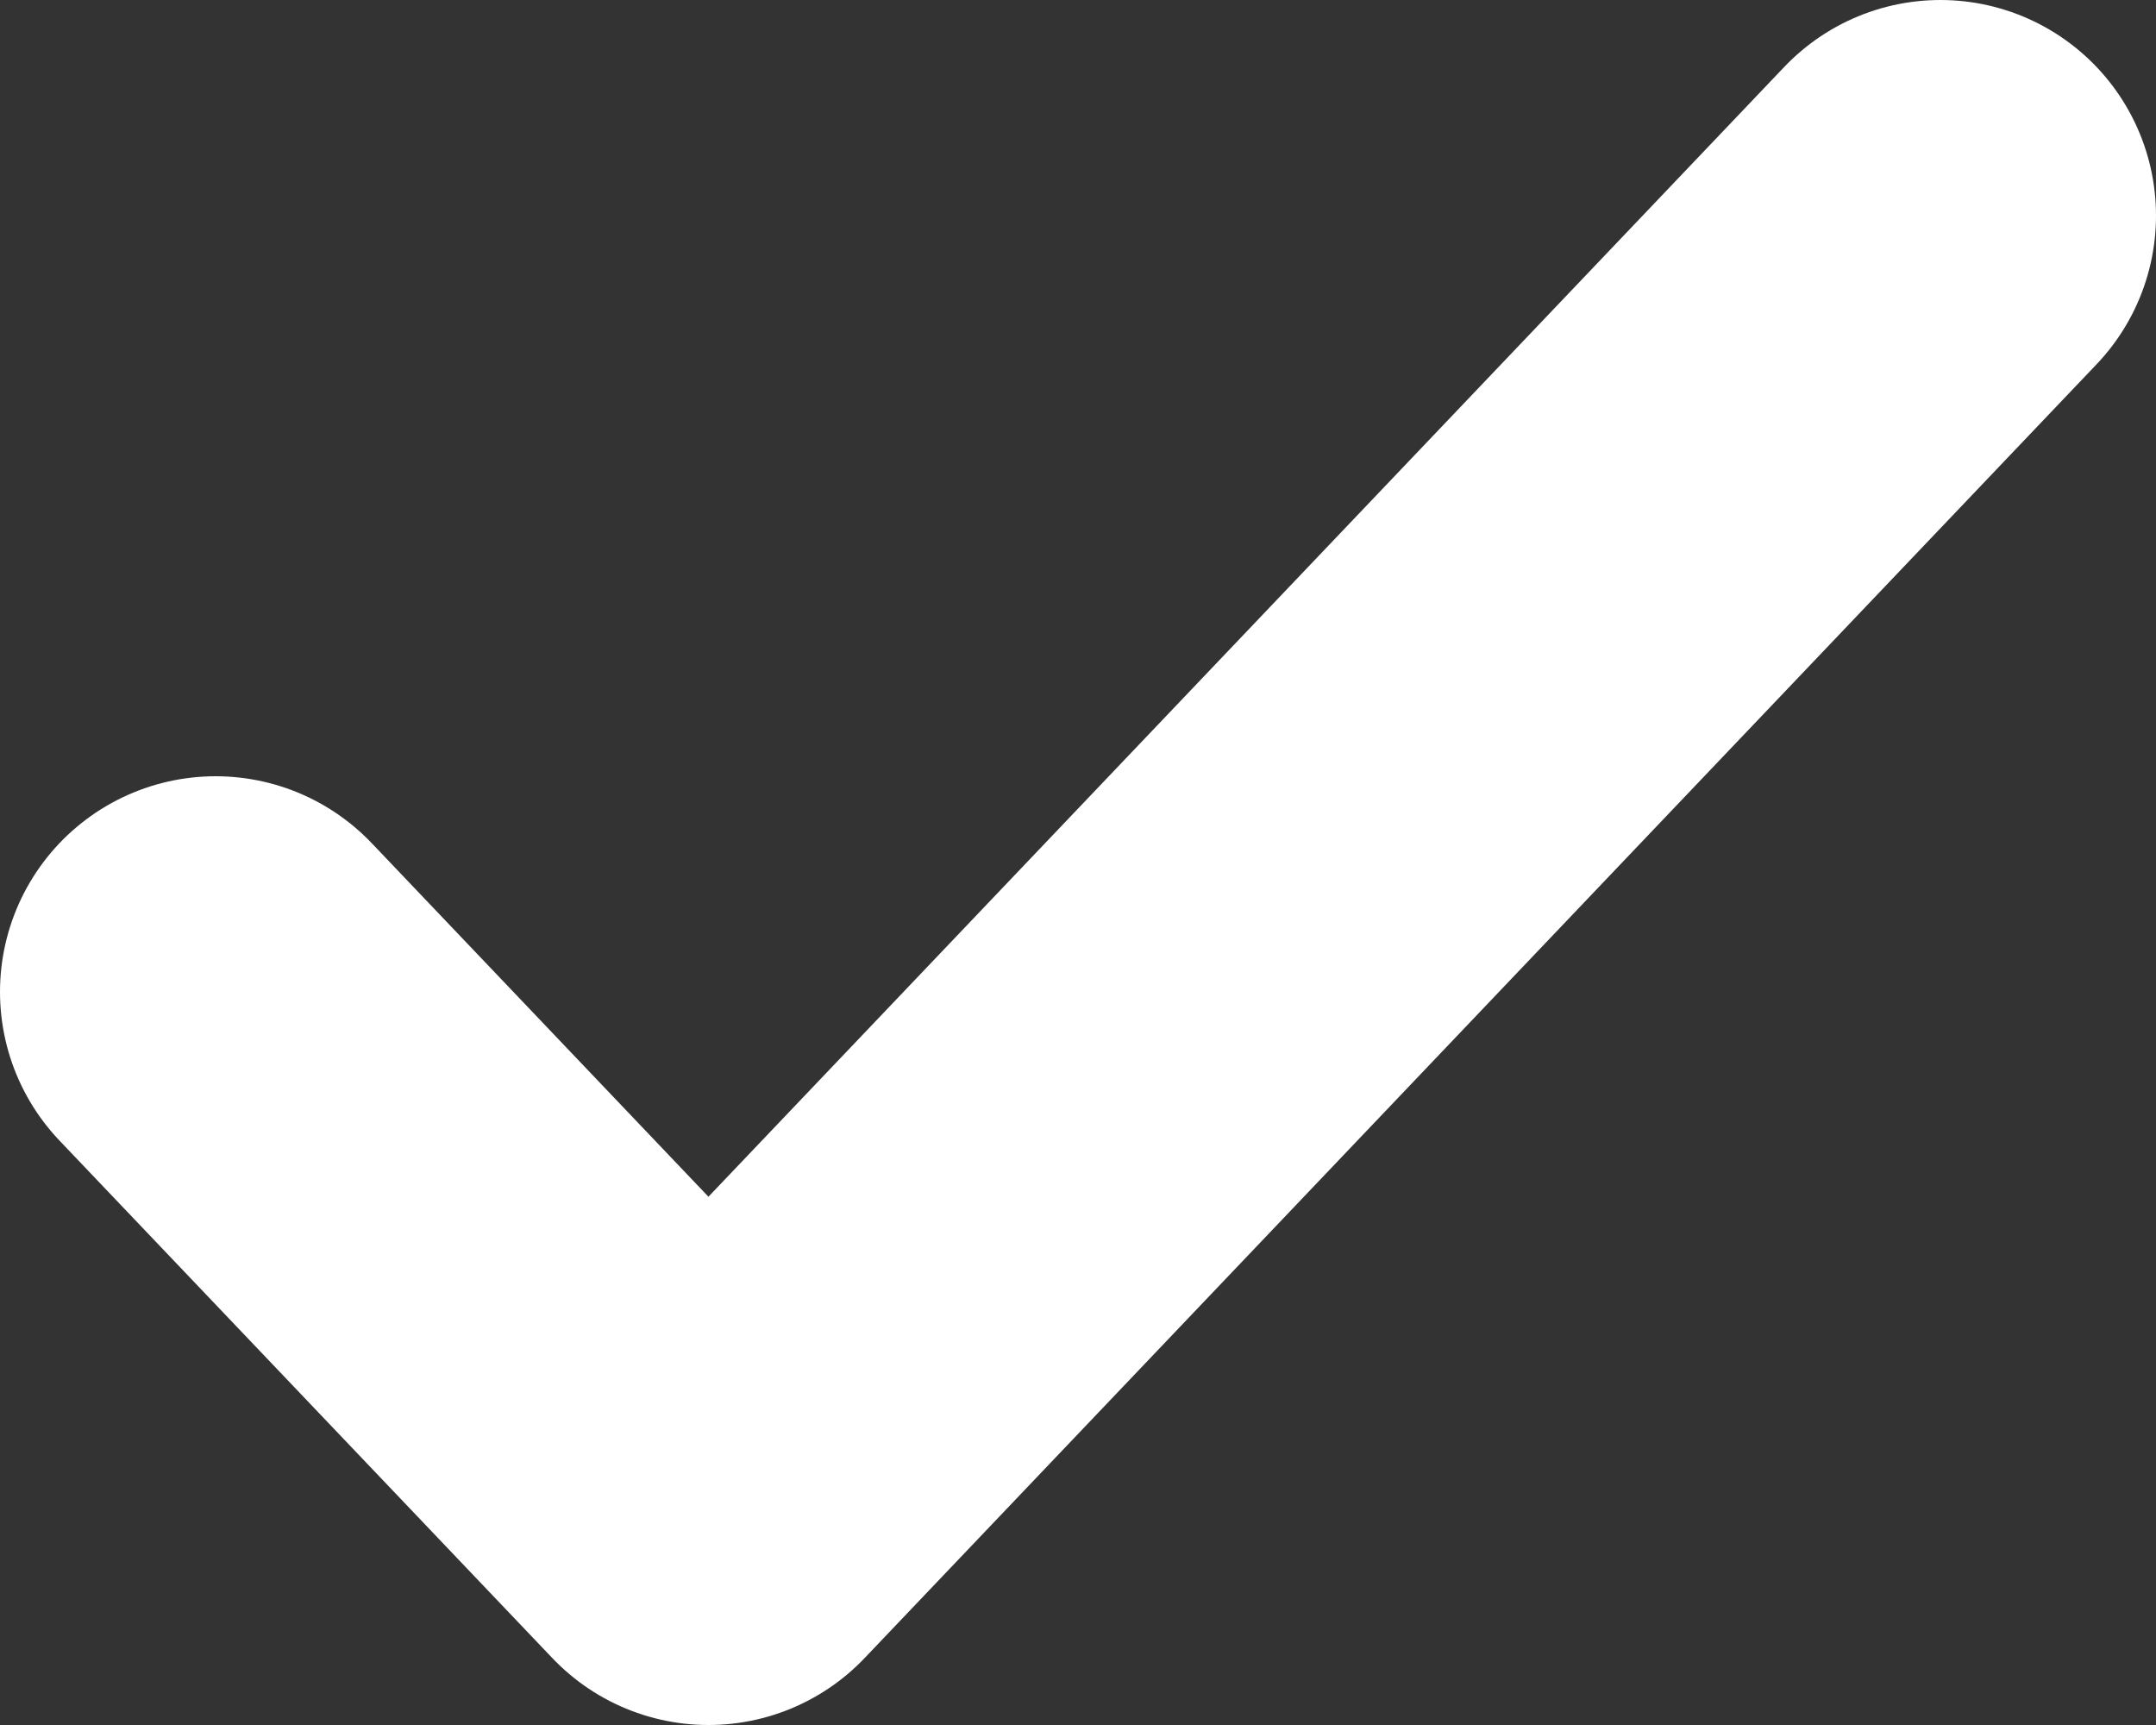<svg width="10" height="8" viewBox="0 0 10 8" fill="none" xmlns="http://www.w3.org/2000/svg">
<rect x="0" y="0" width="10" height="8" fill="#333333" stroke="none"/>
<path d="M1 4.6L3.286 7L9 1" stroke="white" stroke-width="2" stroke-linecap="round" stroke-linejoin="round"/>
</svg>
